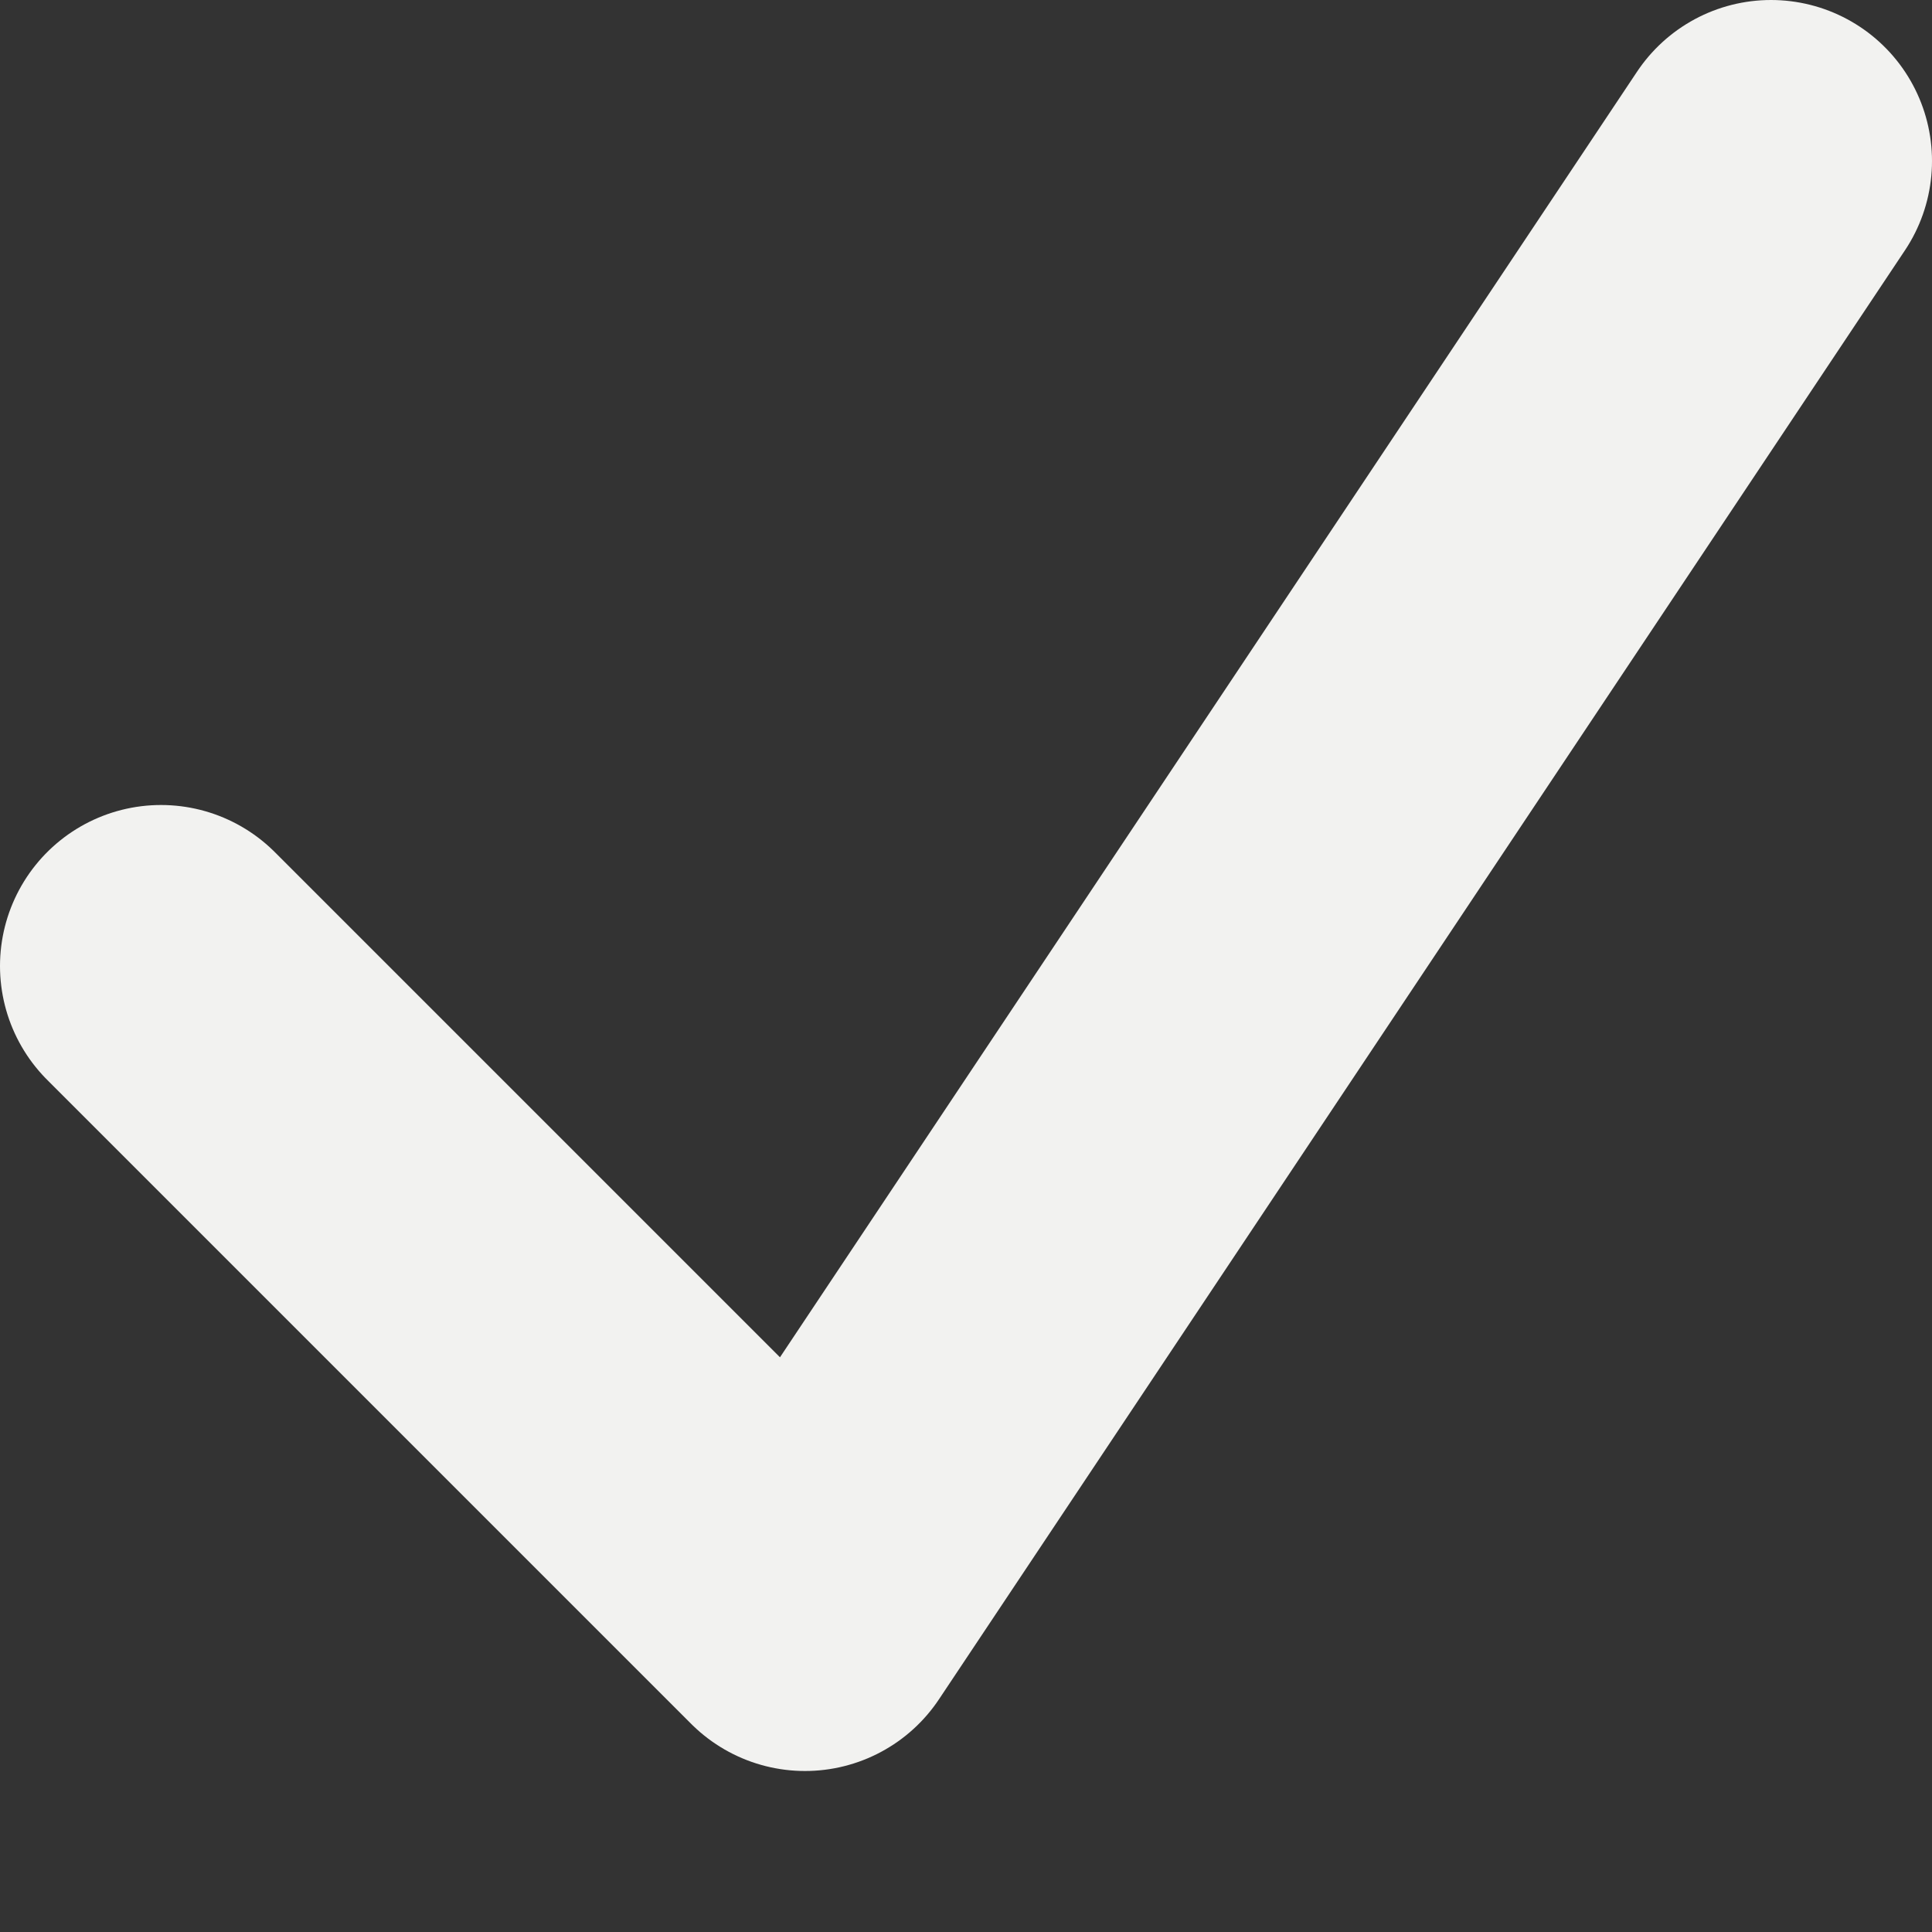 <svg width="9" height="9" viewBox="0 0 9 9" fill="none" xmlns="http://www.w3.org/2000/svg">
<rect x="0" y="0" width="9" height="9" fill="#333333" stroke="none"/>
<path d="M0.75 4.5L3.75 7.5L8.25 0.75" stroke="#F2F2F0" stroke-width="1.5" stroke-linecap="round" stroke-linejoin="round"/>
</svg>
